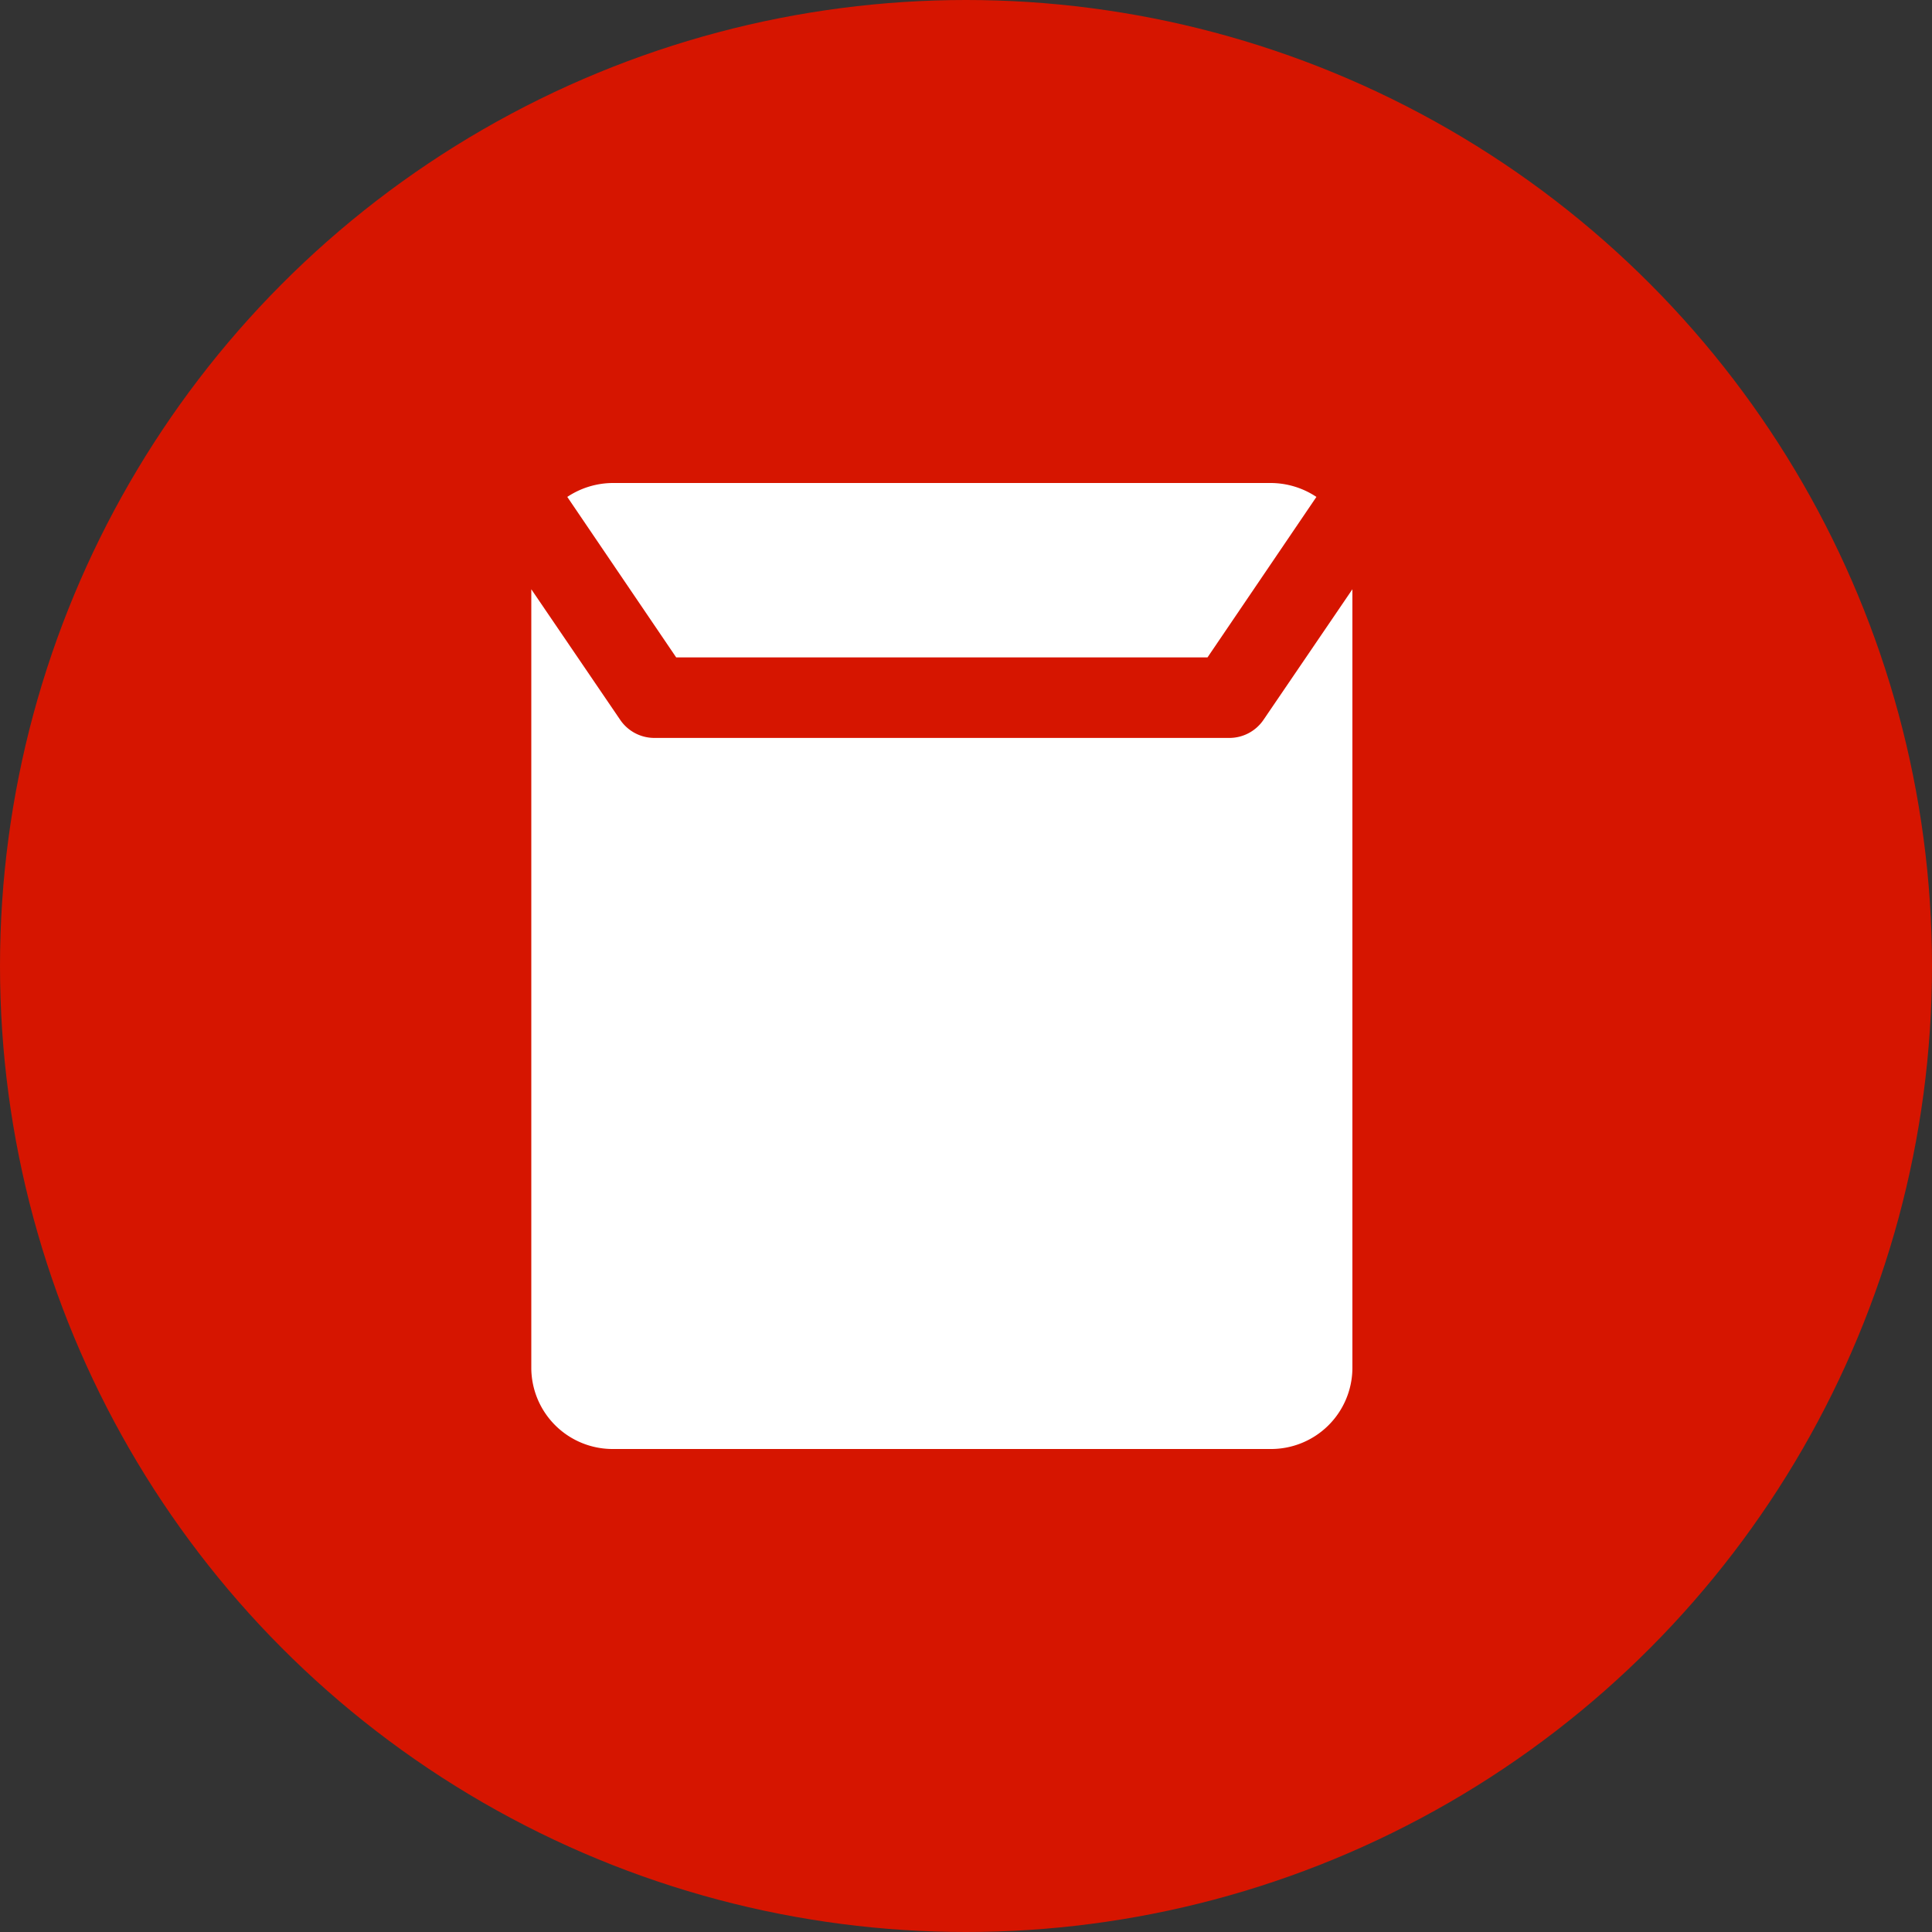 <svg xmlns="http://www.w3.org/2000/svg" width="40" height="40" viewBox="0 0 40 40">
  <rect x="0" y="0" width="40" height="40" fill="#333333" stroke="none"/>
  <g id="Grupo_3064" data-name="Grupo 3064" transform="translate(-999 -918)">
    <g id="Grupo_3056" data-name="Grupo 3056" transform="translate(362 348)">
      <g id="Grupo_264" data-name="Grupo 264" transform="translate(637 570)">
        <circle id="Ellipse_16" data-name="Ellipse 16" cx="20" cy="20" r="20" fill="#d61500"/>
        <rect id="_box" data-name="$box" width="20" height="20" transform="translate(10 10)" fill="none"/>
      </g>
    </g>
    <g id="Sobre_carta" transform="translate(1007 926)">
      <rect id="Sobre_carta-2" data-name="Sobre_carta" width="24" height="24" fill="none"/>
      <path id="Subtract" d="M1.843,4.907a.855.855,0,0,0,.707.371h11.9a.855.855,0,0,0,.707-.371L17,2.2V18.333A1.684,1.684,0,0,1,15.3,20H1.7A1.684,1.684,0,0,1,0,18.333V2.2Z" transform="translate(3 2)" fill="#fff"/>
      <path id="Subtract-2" data-name="Subtract" d="M14,3.611H3L.745.288A1.716,1.716,0,0,1,1.7,0H15.3a1.716,1.716,0,0,1,.955.288Z" transform="translate(3 2)" fill="#fff"/>
    </g>
  </g>
</svg>
